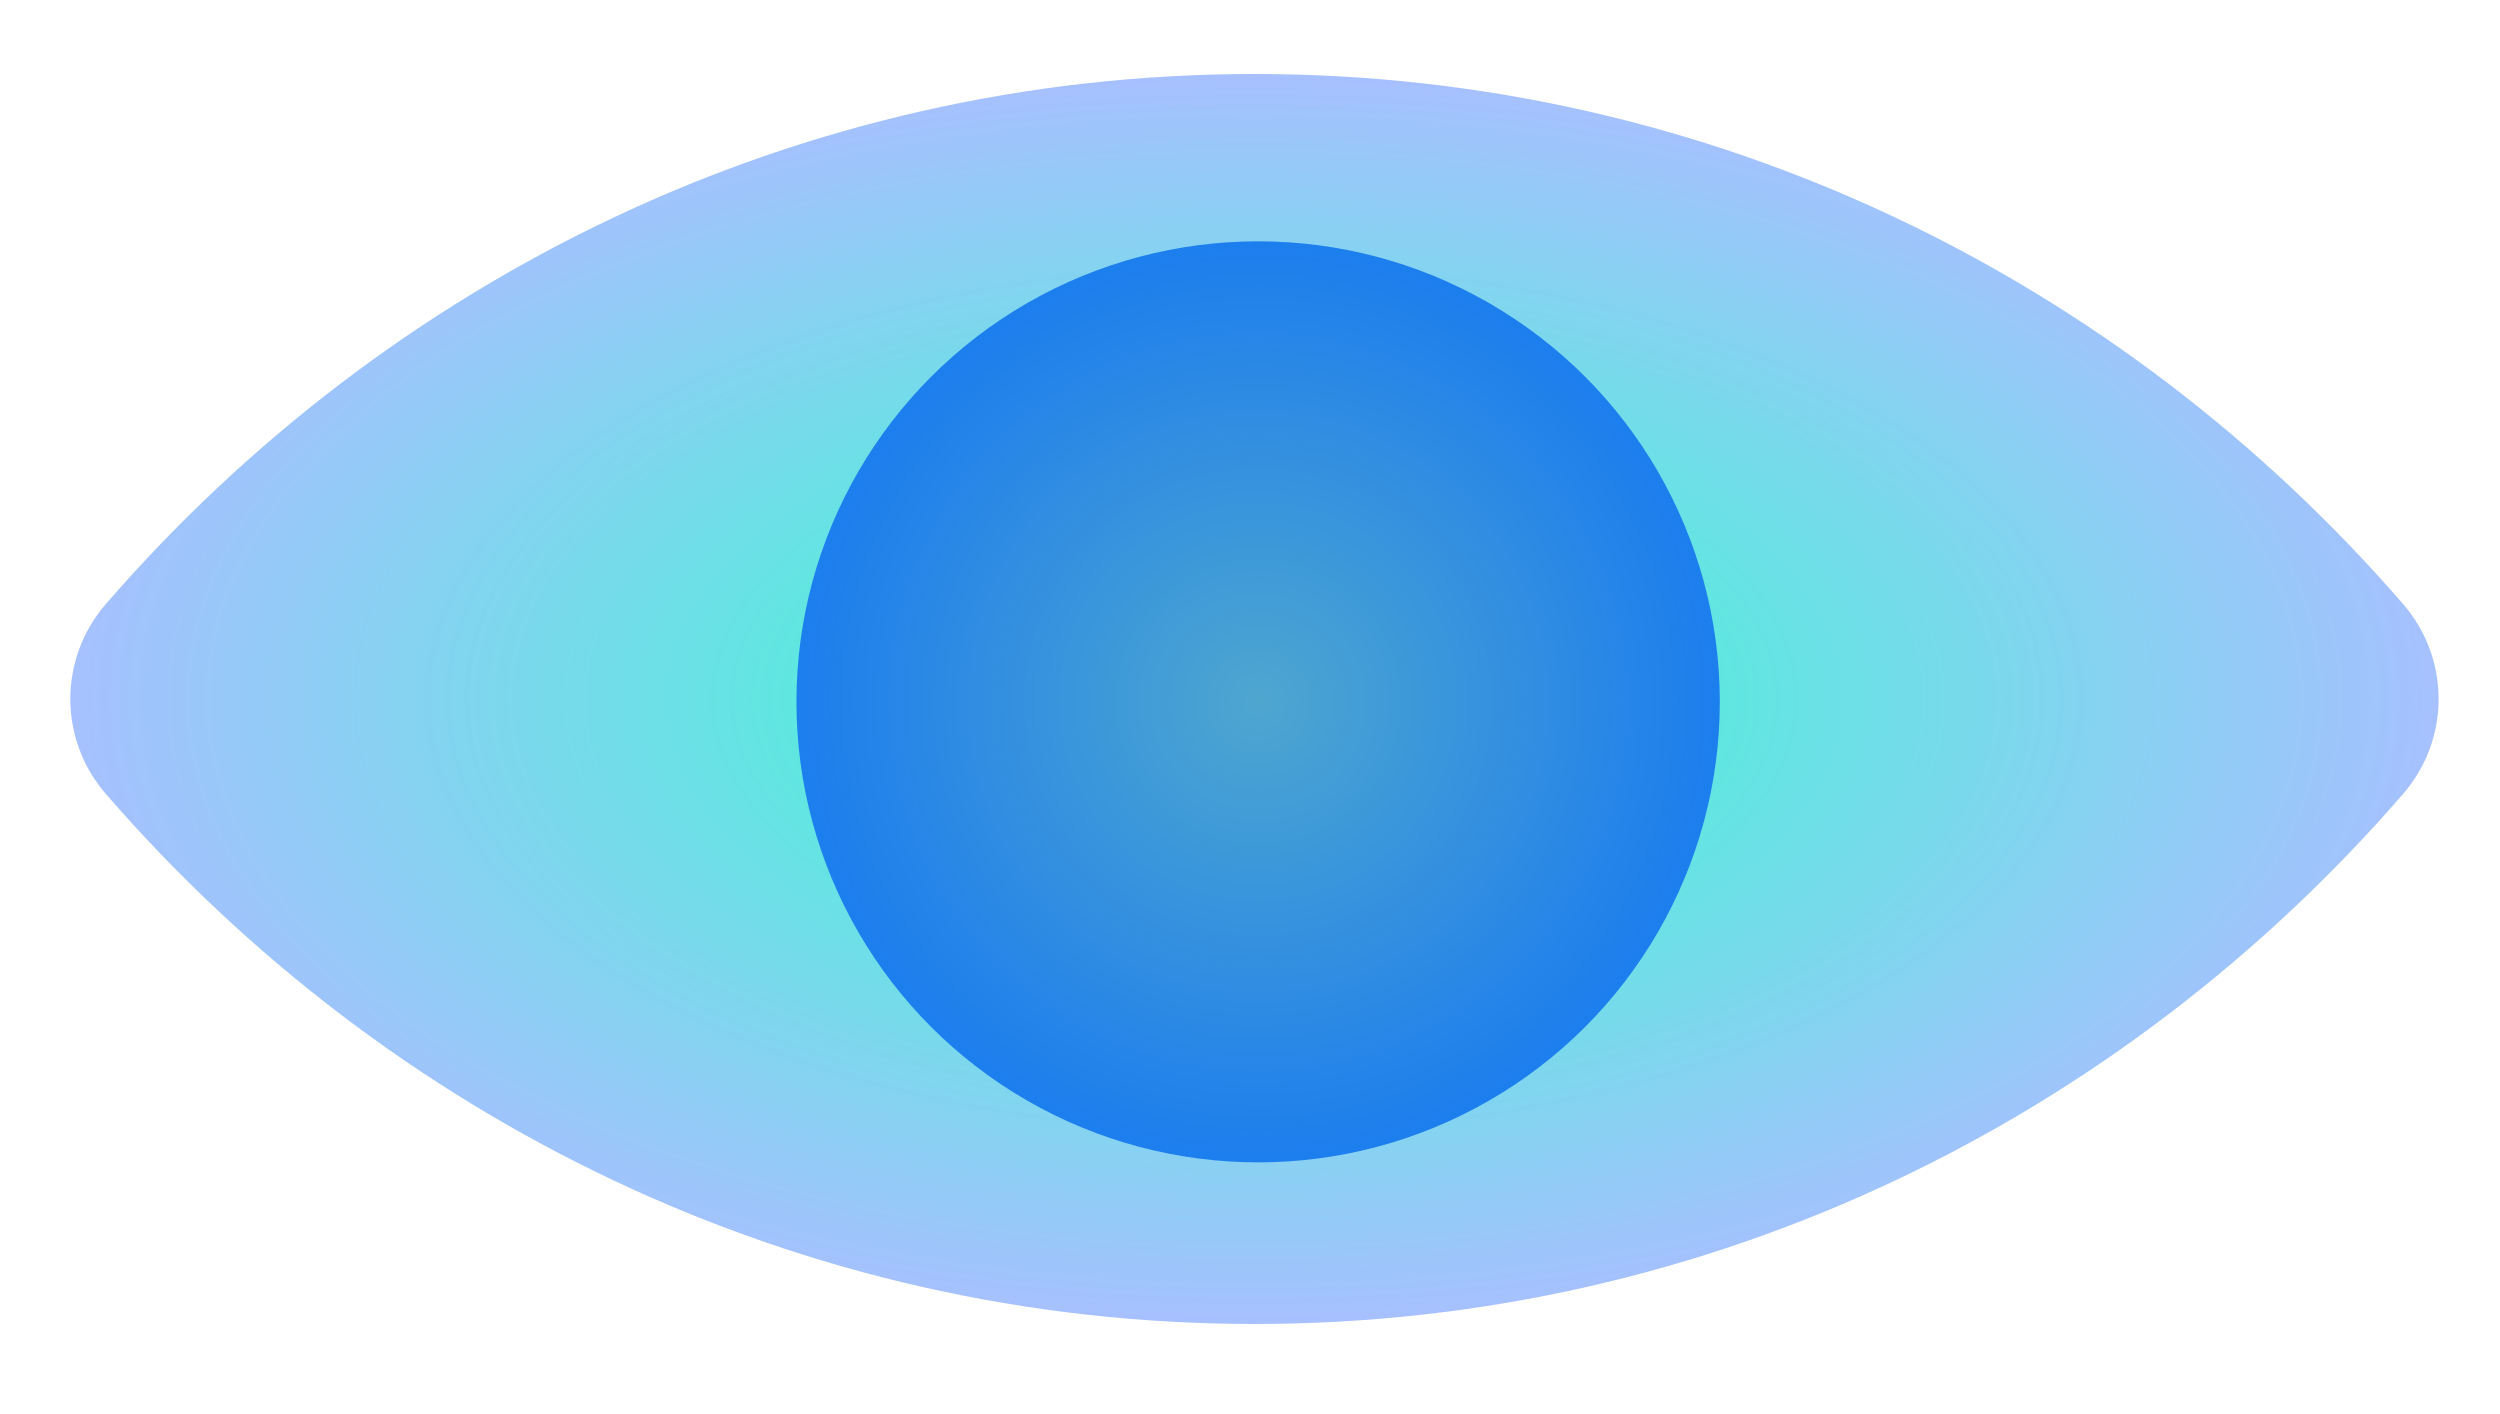 <svg width="76" height="43" viewBox="0 0 76 43" fill="none" xmlns="http://www.w3.org/2000/svg">
<path d="M3.219 24.137C1.778 22.475 1.778 20.023 3.219 18.361C11.79 8.473 24.257 2.249 38.136 2.249C52.014 2.249 64.481 8.473 73.053 18.361C74.493 20.023 74.493 22.475 73.053 24.137C64.481 34.025 52.014 40.249 38.136 40.249C24.257 40.249 11.79 34.025 3.219 24.137Z" fill="url(#paint0_radial)"/>
<ellipse cx="38.247" cy="21.336" rx="14.035" ry="14" fill="url(#paint1_radial)"/>
<defs>
<radialGradient id="paint0_radial" cx="0" cy="0" r="1" gradientUnits="userSpaceOnUse" gradientTransform="translate(38.136 21.249) rotate(90) scale(19 35.998)">
<stop stop-color="#32FFCE"/>
<stop offset="1" stop-color="#A7C0FF"/>
</radialGradient>
<radialGradient id="paint1_radial" cx="0" cy="0" r="1" gradientUnits="userSpaceOnUse" gradientTransform="translate(38.247 21.336) rotate(90) scale(22.077 22.132)">
<stop stop-color="#4EA6CF"/>
<stop offset="1" stop-color="#0066FF"/>
</radialGradient>
</defs>
</svg>
